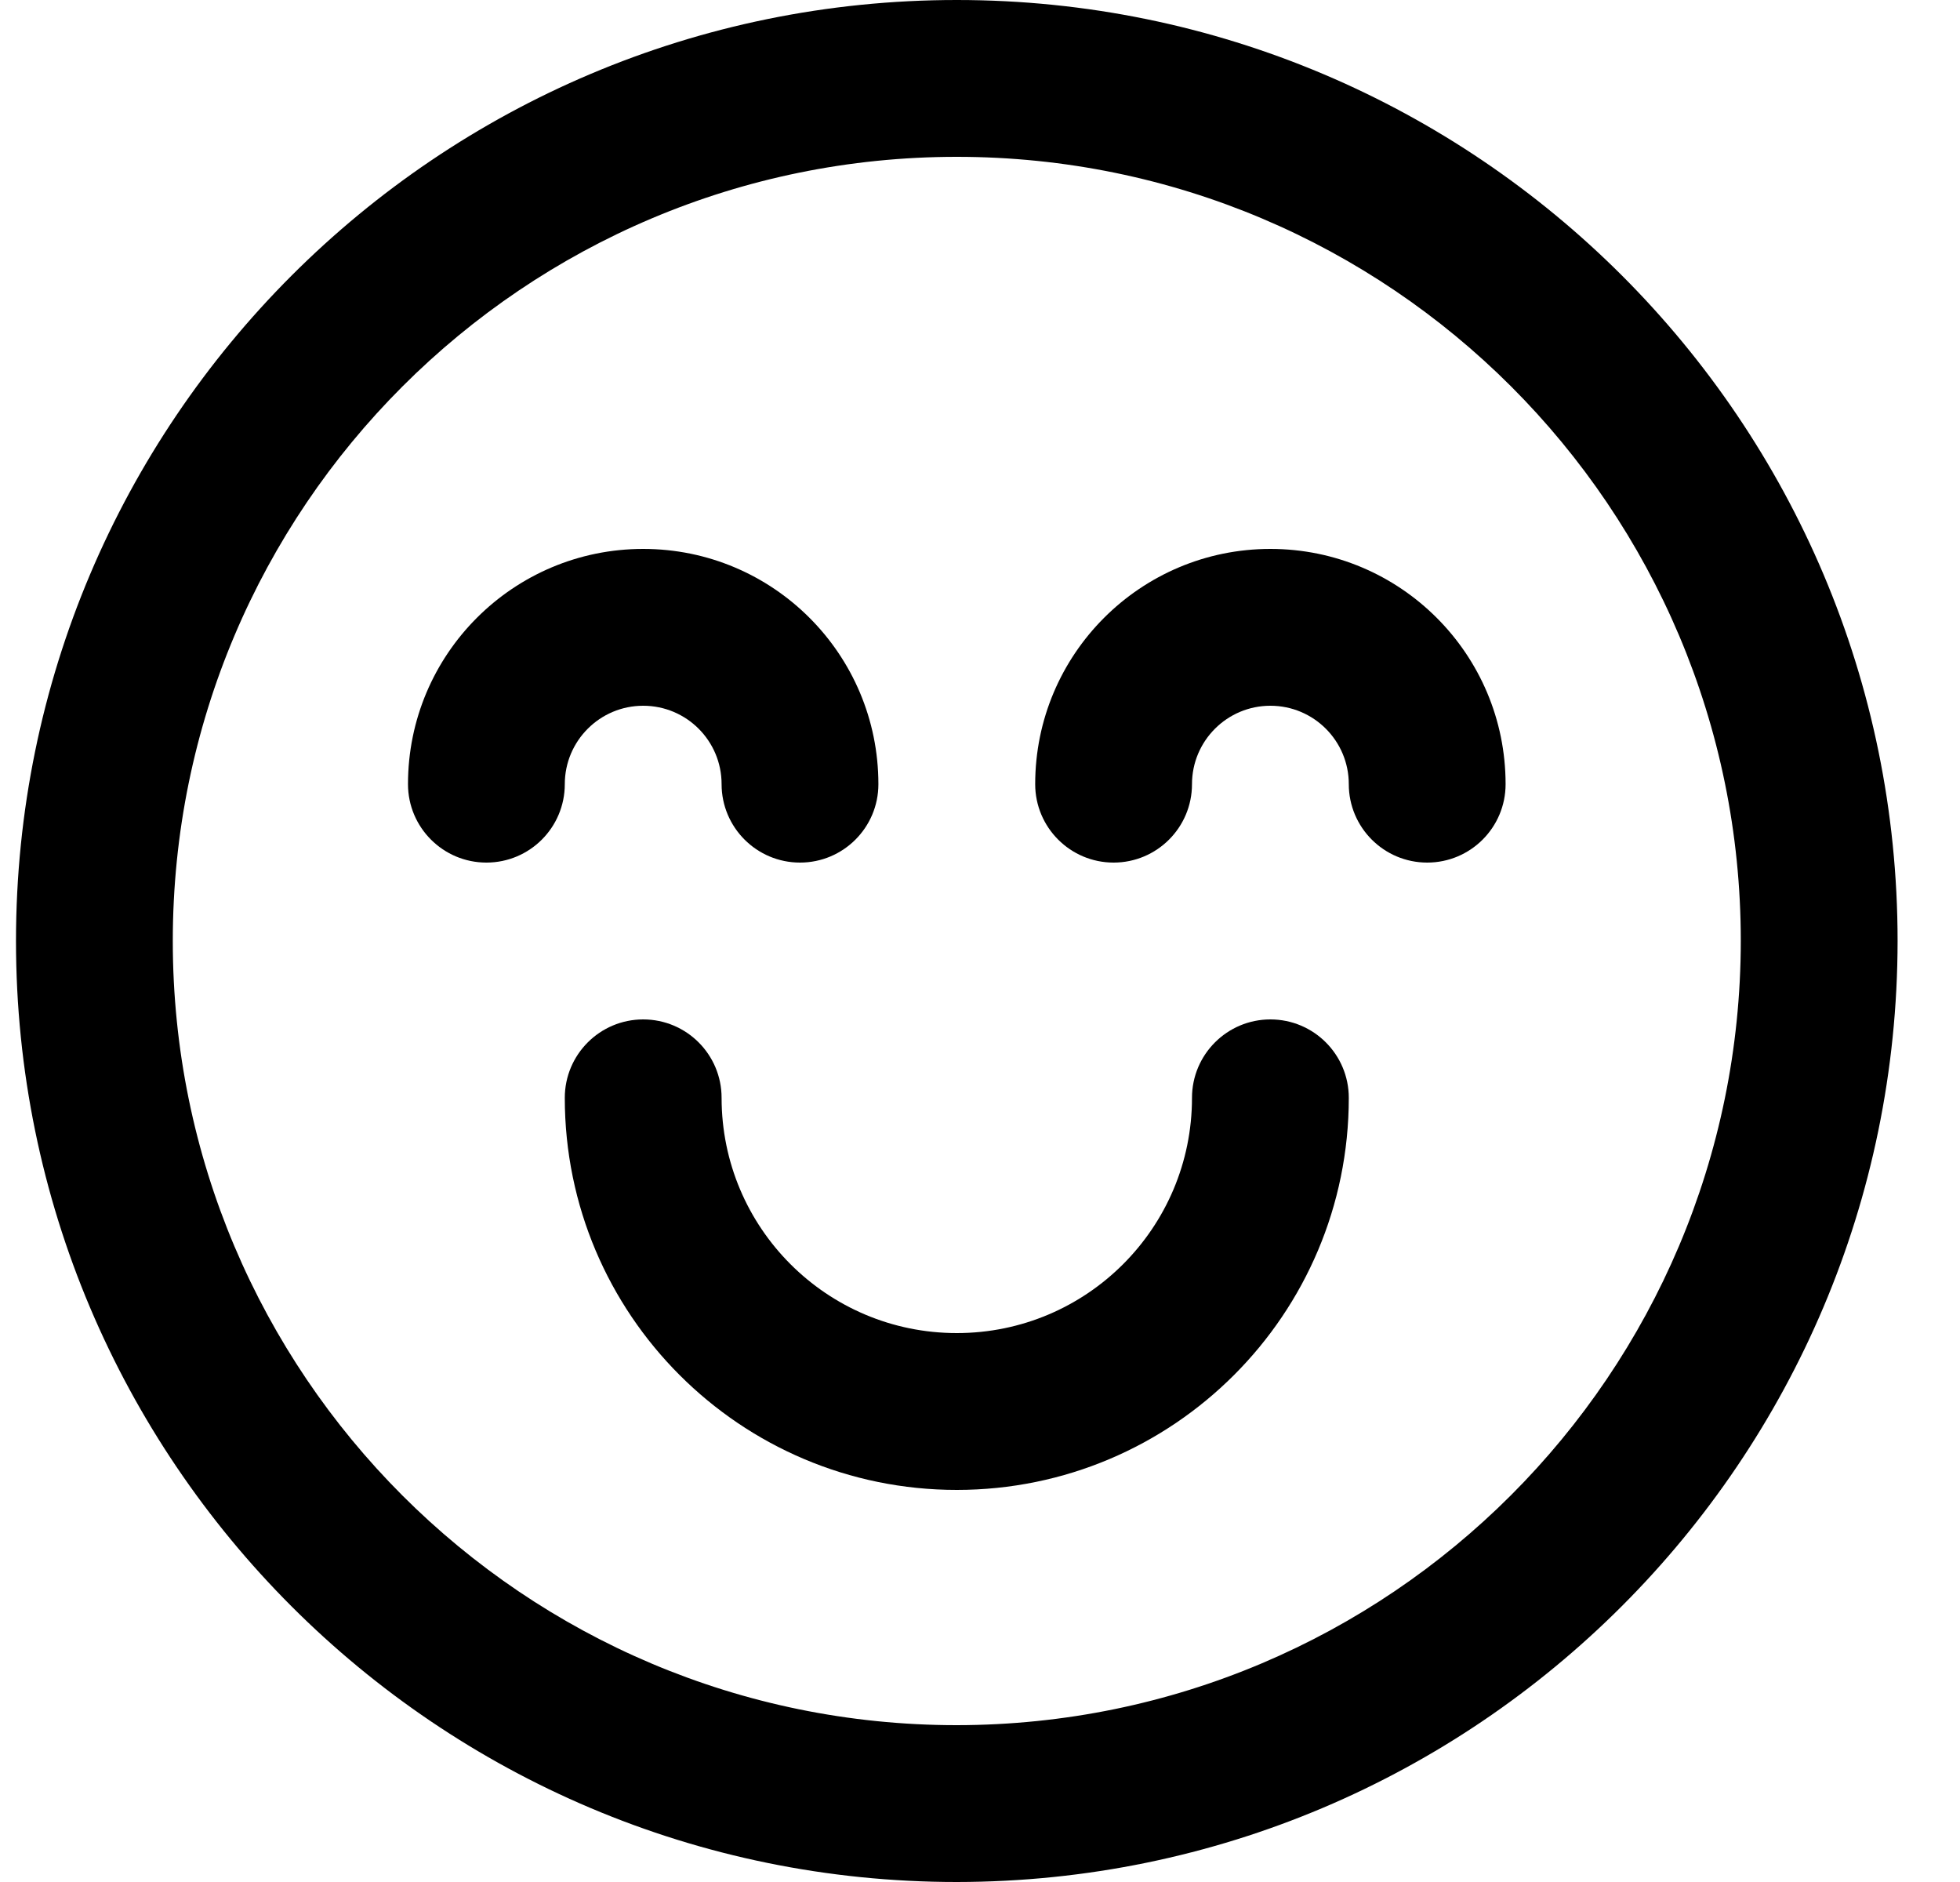 <svg width="25" height="24" viewBox="0 0 25 24" fill="none" xmlns="http://www.w3.org/2000/svg">
<path fill-rule="evenodd" clip-rule="evenodd" d="M12.204 2C6.681 2 2.204 6.477 2.204 12C2.204 17.523 6.681 22 12.203 22C17.725 21.995 22.199 17.52 22.204 11.999C22.204 6.477 17.727 2 12.204 2ZM0.204 12C0.204 5.373 5.577 0 12.204 0C18.832 0 24.204 5.373 24.204 12V12.001C24.198 18.625 18.83 23.994 12.205 24H12.204C5.577 24 0.204 18.627 0.204 12Z" fill="black"/>
<path fill-rule="evenodd" clip-rule="evenodd" d="M8.204 9C7.652 9 7.204 9.448 7.204 10C7.204 10.552 6.757 11 6.204 11C5.652 11 5.204 10.552 5.204 10C5.204 8.343 6.547 7 8.204 7C9.861 7 11.204 8.343 11.204 10C11.204 10.552 10.757 11 10.204 11C9.652 11 9.204 10.552 9.204 10C9.204 9.448 8.757 9 8.204 9Z" fill="black"/>
<path fill-rule="evenodd" clip-rule="evenodd" d="M12.204 17C13.861 17 15.204 15.657 15.204 14C15.204 13.448 15.652 13 16.204 13C16.757 13 17.204 13.448 17.204 14C17.204 16.761 14.966 19 12.204 19C9.443 19 7.204 16.761 7.204 14C7.204 13.448 7.652 13 8.204 13C8.757 13 9.204 13.448 9.204 14C9.204 15.657 10.547 17 12.204 17Z" fill="black"/>
<path fill-rule="evenodd" clip-rule="evenodd" d="M16.204 9C15.652 9 15.204 9.448 15.204 10C15.204 10.552 14.757 11 14.204 11C13.652 11 13.204 10.552 13.204 10C13.204 8.343 14.547 7 16.204 7C17.861 7 19.204 8.343 19.204 10C19.204 10.552 18.757 11 18.204 11C17.652 11 17.204 10.552 17.204 10C17.204 9.448 16.757 9 16.204 9Z" fill="black"/>
</svg>
